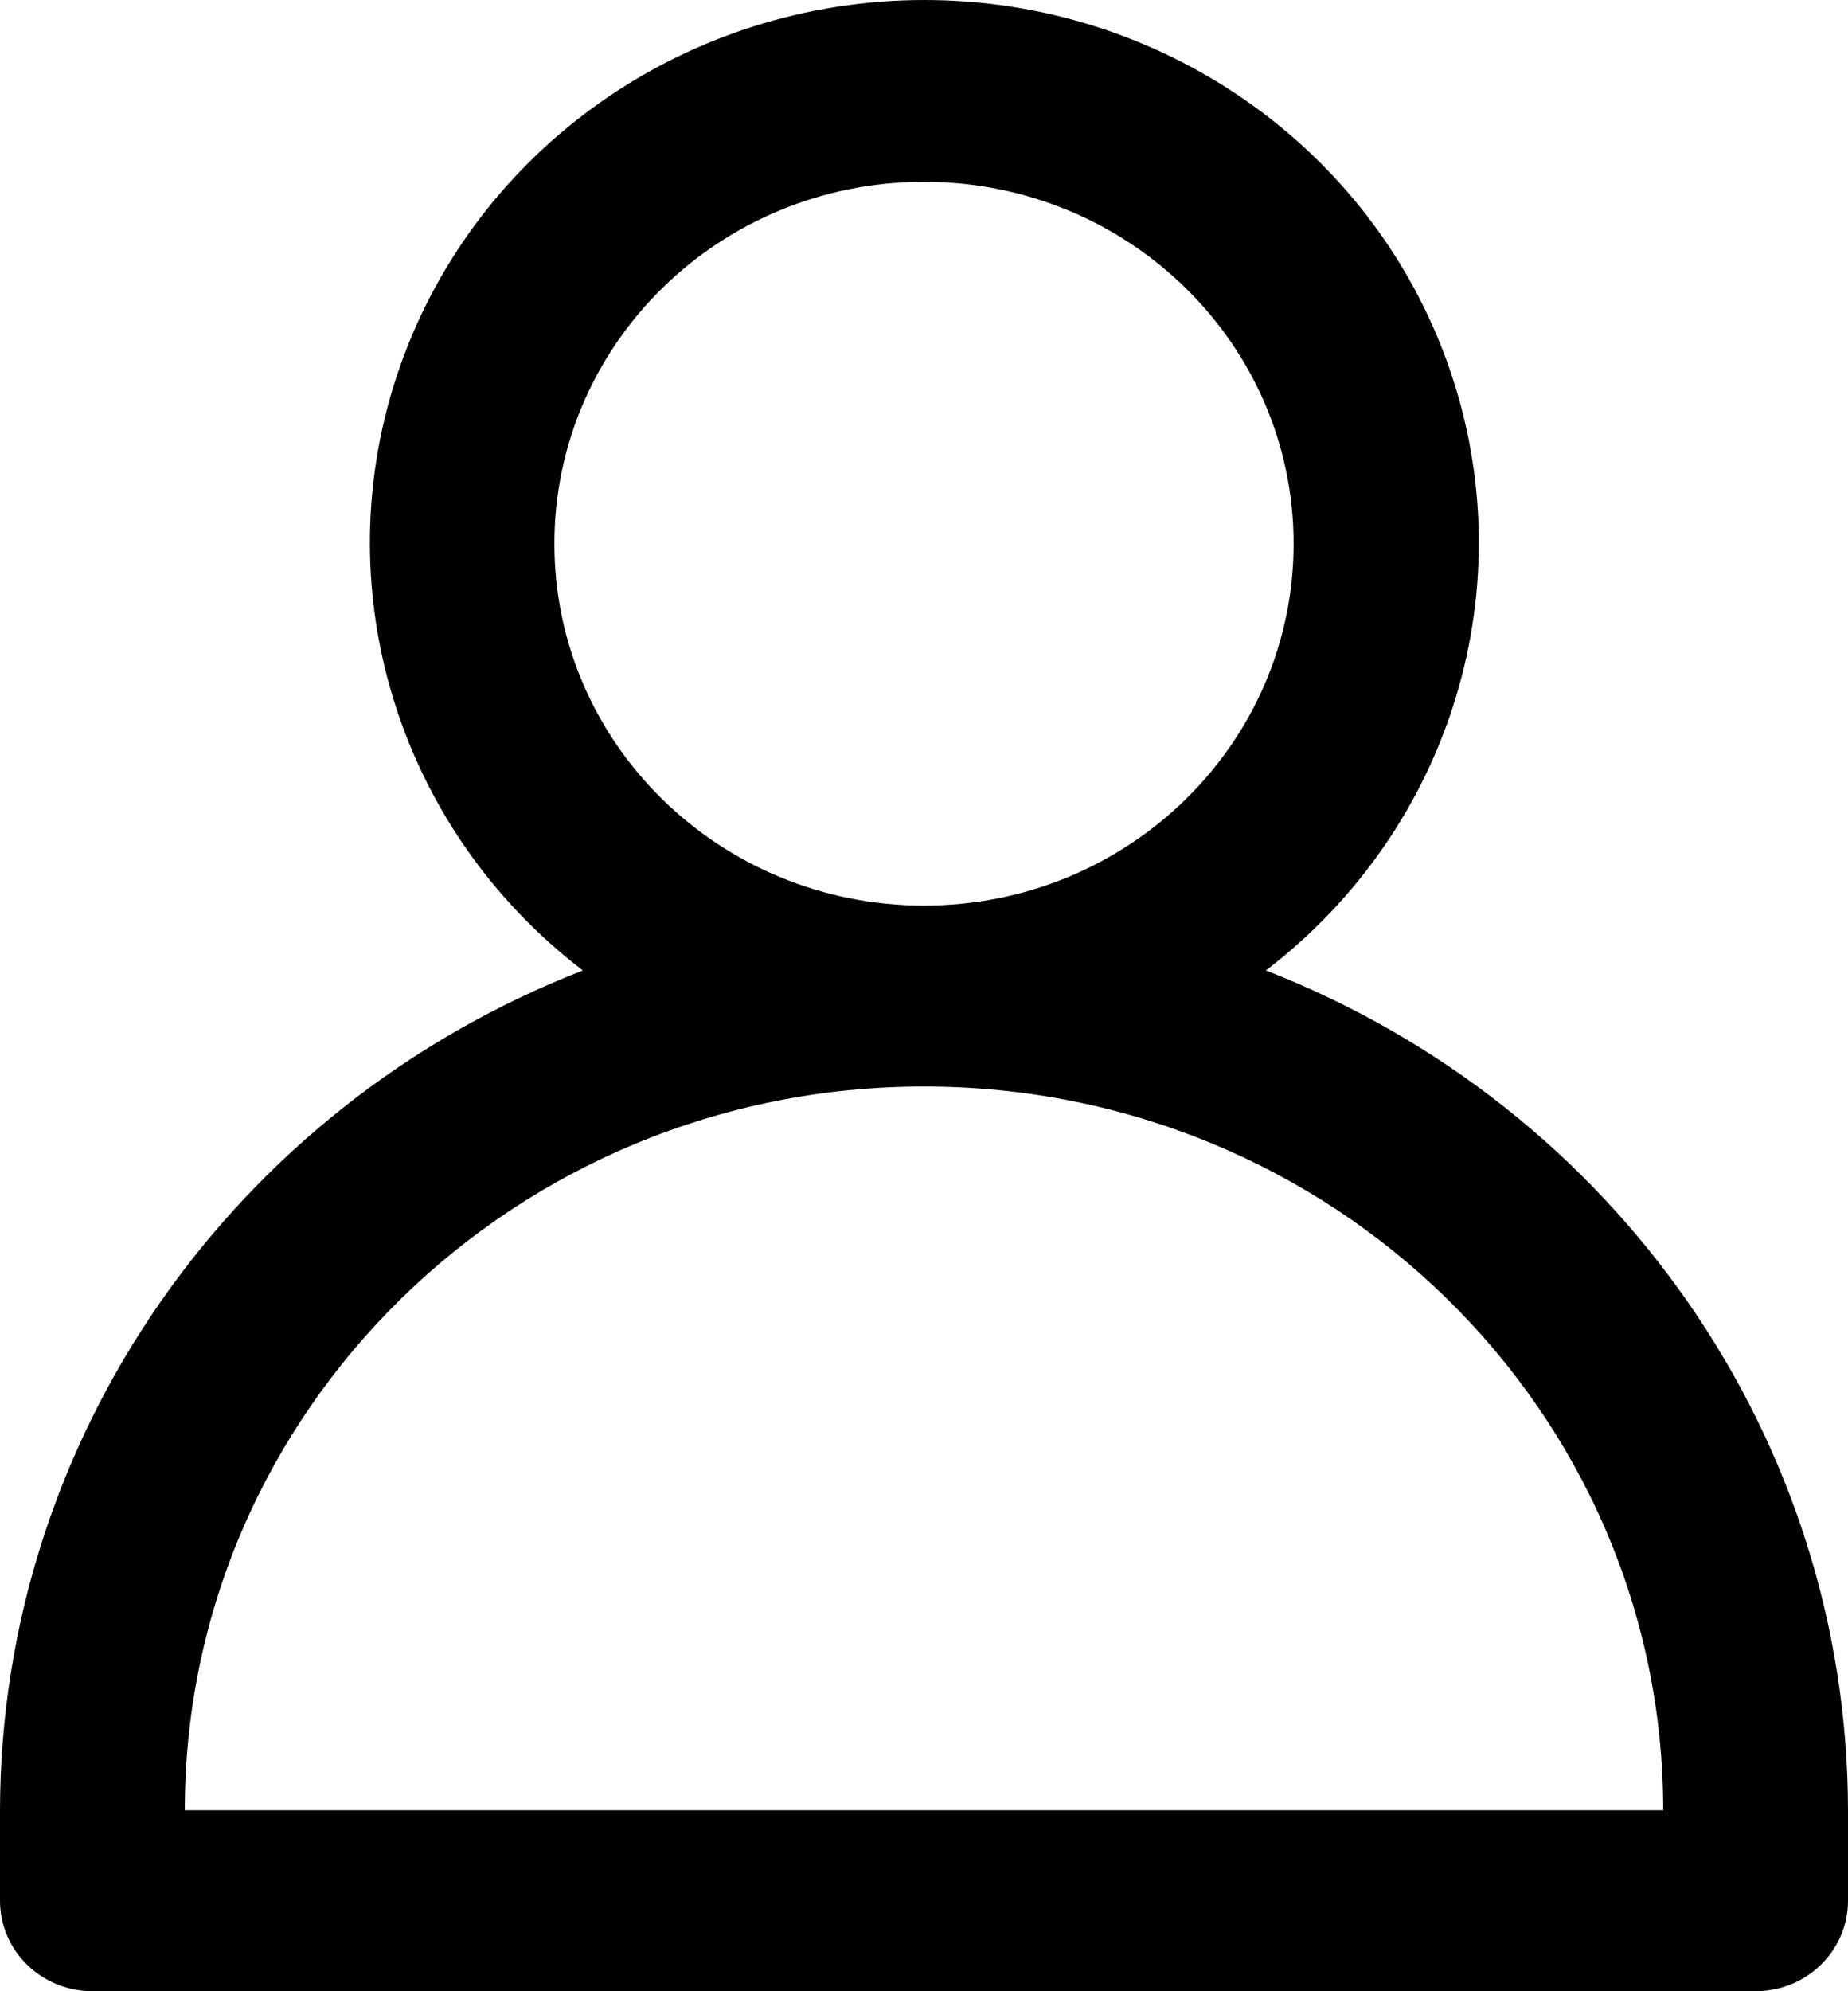 <?xml version="1.0" encoding="UTF-8"?>
<svg width="13px" height="14px" viewBox="0 0 13 14" version="1.1" xmlns="http://www.w3.org/2000/svg" xmlns:xlink="http://www.w3.org/1999/xlink">
    <title>icn-person</title>
    <g id="Vehicle-Page" stroke="none" stroke-width="1" fill="none" fill-rule="evenodd">
        <g id="Vehicle-Details-Page" transform="translate(-105, -987)" fill="#000000">
            <g id="icn-person" transform="translate(105, 987)">
                <path d="M8.905,6.823 C10.216,5.82 10.732,4.113 10.19,2.573 C9.648,1.033 8.167,0 6.503,0 C4.838,0 3.358,1.033 2.815,2.573 C2.273,4.113 2.789,5.82 4.1,6.823 C1.628,7.786 0.004,10.124 0,12.728 L0,13.364 C0,13.715 0.291,14 0.65,14 L12.35,14 C12.709,14 13,13.715 13,13.364 L13,12.728 C12.997,10.125 11.375,7.787 8.905,6.823 L8.905,6.823 Z M3.9,3.823 C3.9,2.417 5.064,1.278 6.5,1.278 C7.936,1.278 9.1,2.417 9.1,3.823 C9.1,5.228 7.936,6.367 6.5,6.367 C5.064,6.367 3.9,5.228 3.9,3.823 L3.9,3.823 Z M1.3,12.728 C1.3,9.917 3.628,7.639 6.5,7.639 C9.372,7.639 11.7,9.917 11.7,12.728 L1.3,12.728 Z" id="Shape" fill-rule="nonzero"></path>
            </g>
        </g>
    </g>
</svg>
